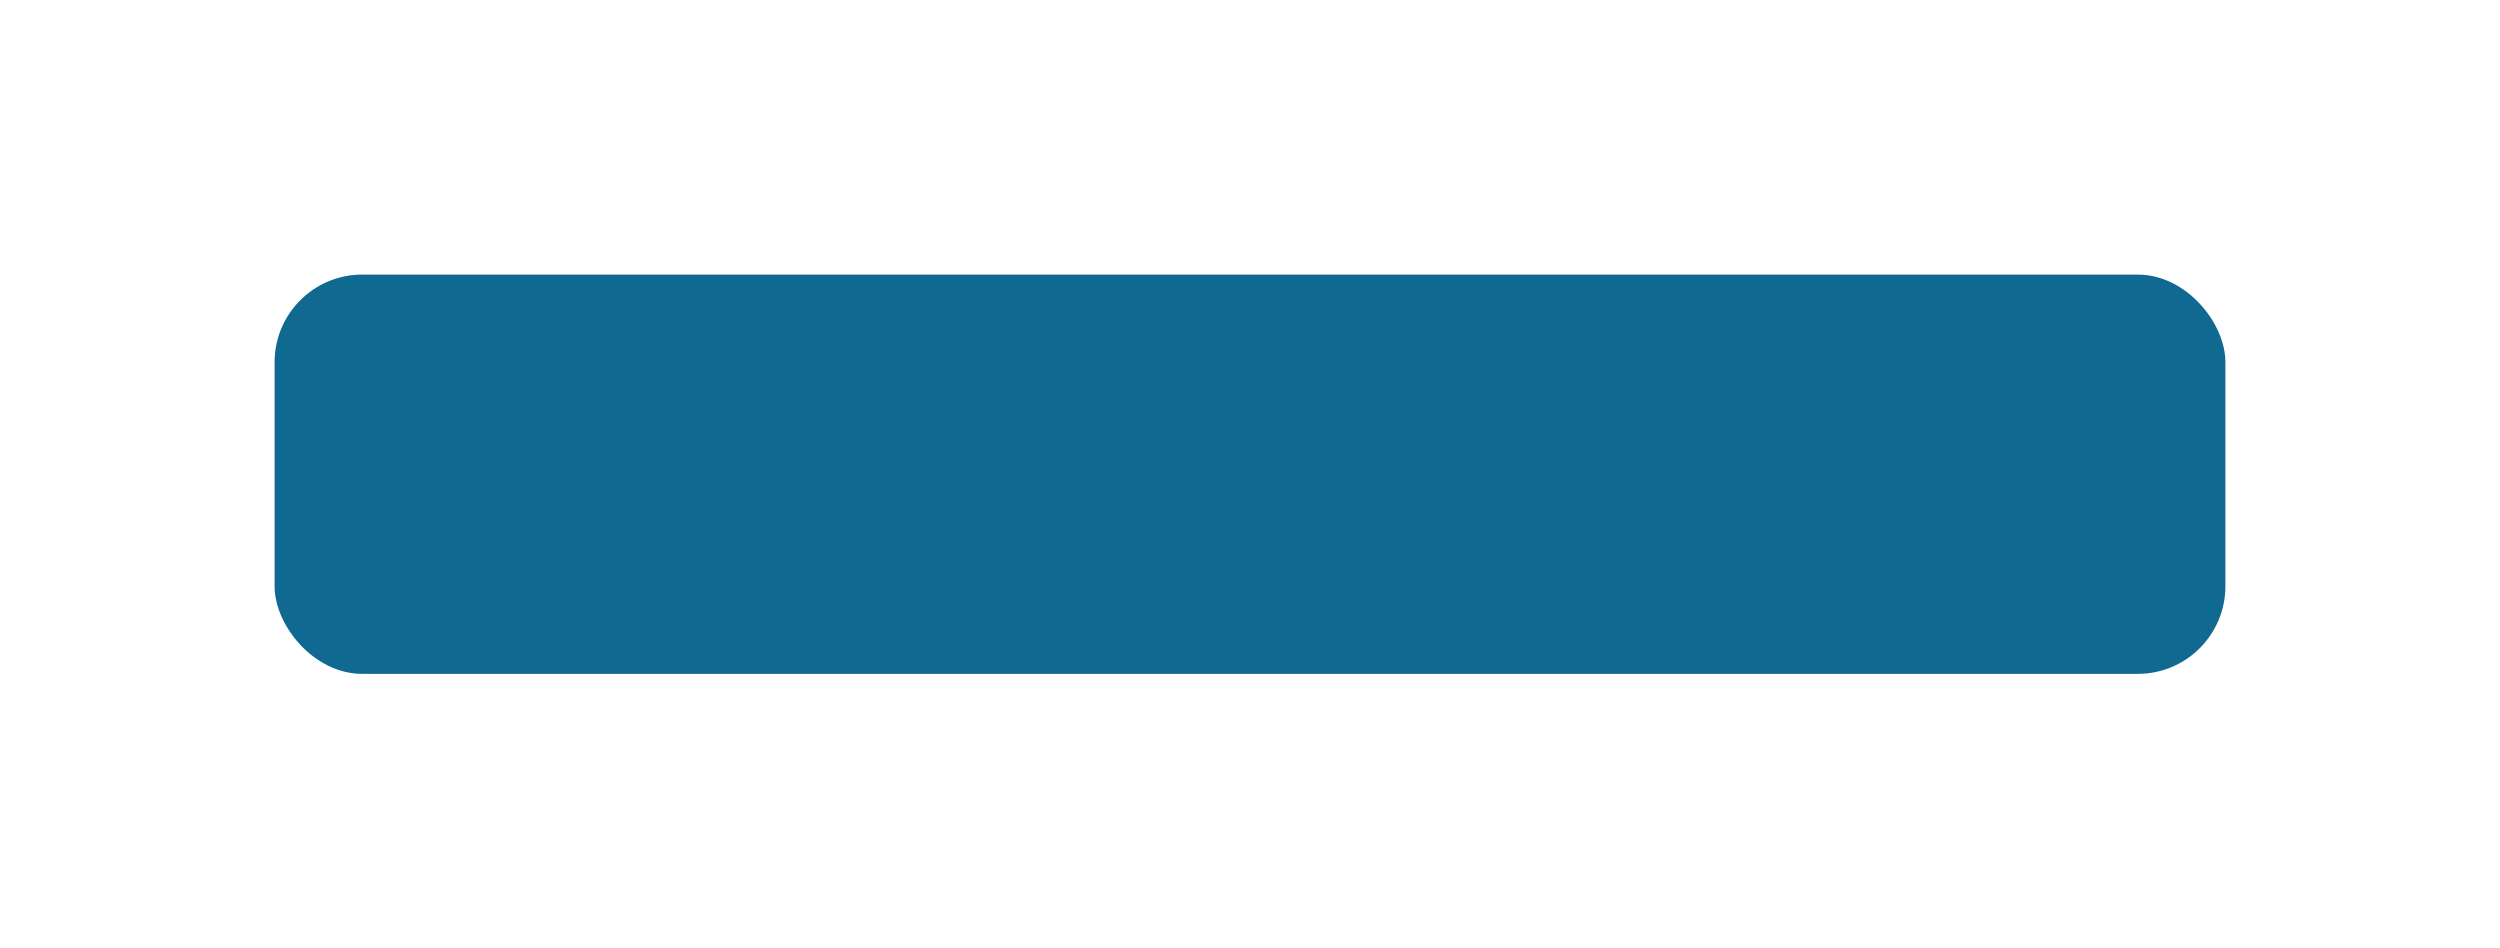 <?xml version="1.0" encoding="UTF-8"?> <svg xmlns="http://www.w3.org/2000/svg" width="1484" height="563" viewBox="0 0 1484 563" fill="none"> <g filter="url(#filter0_f_619_244)"> <rect x="163" y="162.999" width="1158" height="237" rx="52" fill="#0F6991"></rect> </g> <defs> <filter id="filter0_f_619_244" x="0.03" y="0.029" width="1483.94" height="562.94" filterUnits="userSpaceOnUse" color-interpolation-filters="sRGB"> <feFlood flood-opacity="0" result="BackgroundImageFix"></feFlood> <feBlend mode="normal" in="SourceGraphic" in2="BackgroundImageFix" result="shape"></feBlend> <feGaussianBlur stdDeviation="81.485" result="effect1_foregroundBlur_619_244"></feGaussianBlur> </filter> </defs> </svg> 